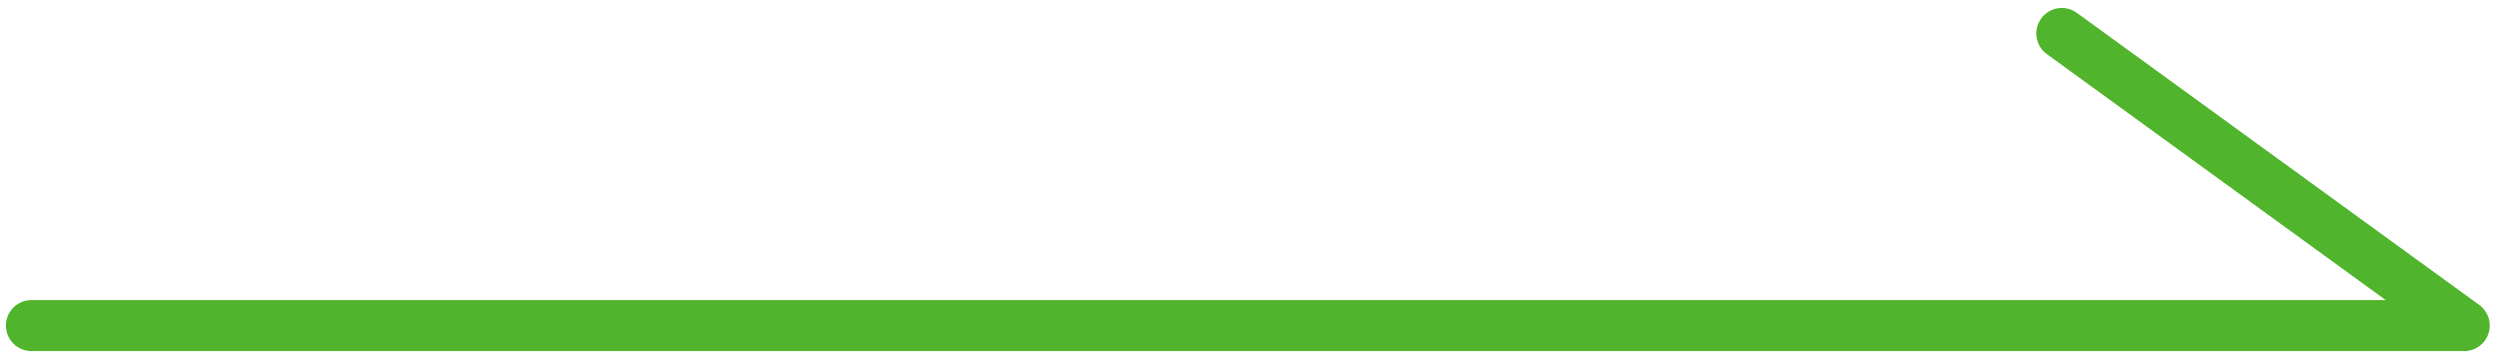 <?xml version="1.0" encoding="utf-8"?>
<!-- Generator: Adobe Illustrator 25.4.1, SVG Export Plug-In . SVG Version: 6.00 Build 0)  -->
<svg version="1.1" id="レイヤー_1" xmlns="http://www.w3.org/2000/svg" xmlns:xlink="http://www.w3.org/1999/xlink" x="0px"
	 y="0px" width="49px" height="7px" viewBox="0 0 49 7" style="enable-background:new 0 0 49 7;" xml:space="preserve">
<style type="text/css">
	.st0{fill:none;stroke:#50B52D;stroke-linecap:round;stroke-linejoin:round;stroke-miterlimit:10;}
</style>
<polyline class="st0" points="0.616,6.381 48.299,6.381 40.412,0.656 "/>
</svg>
